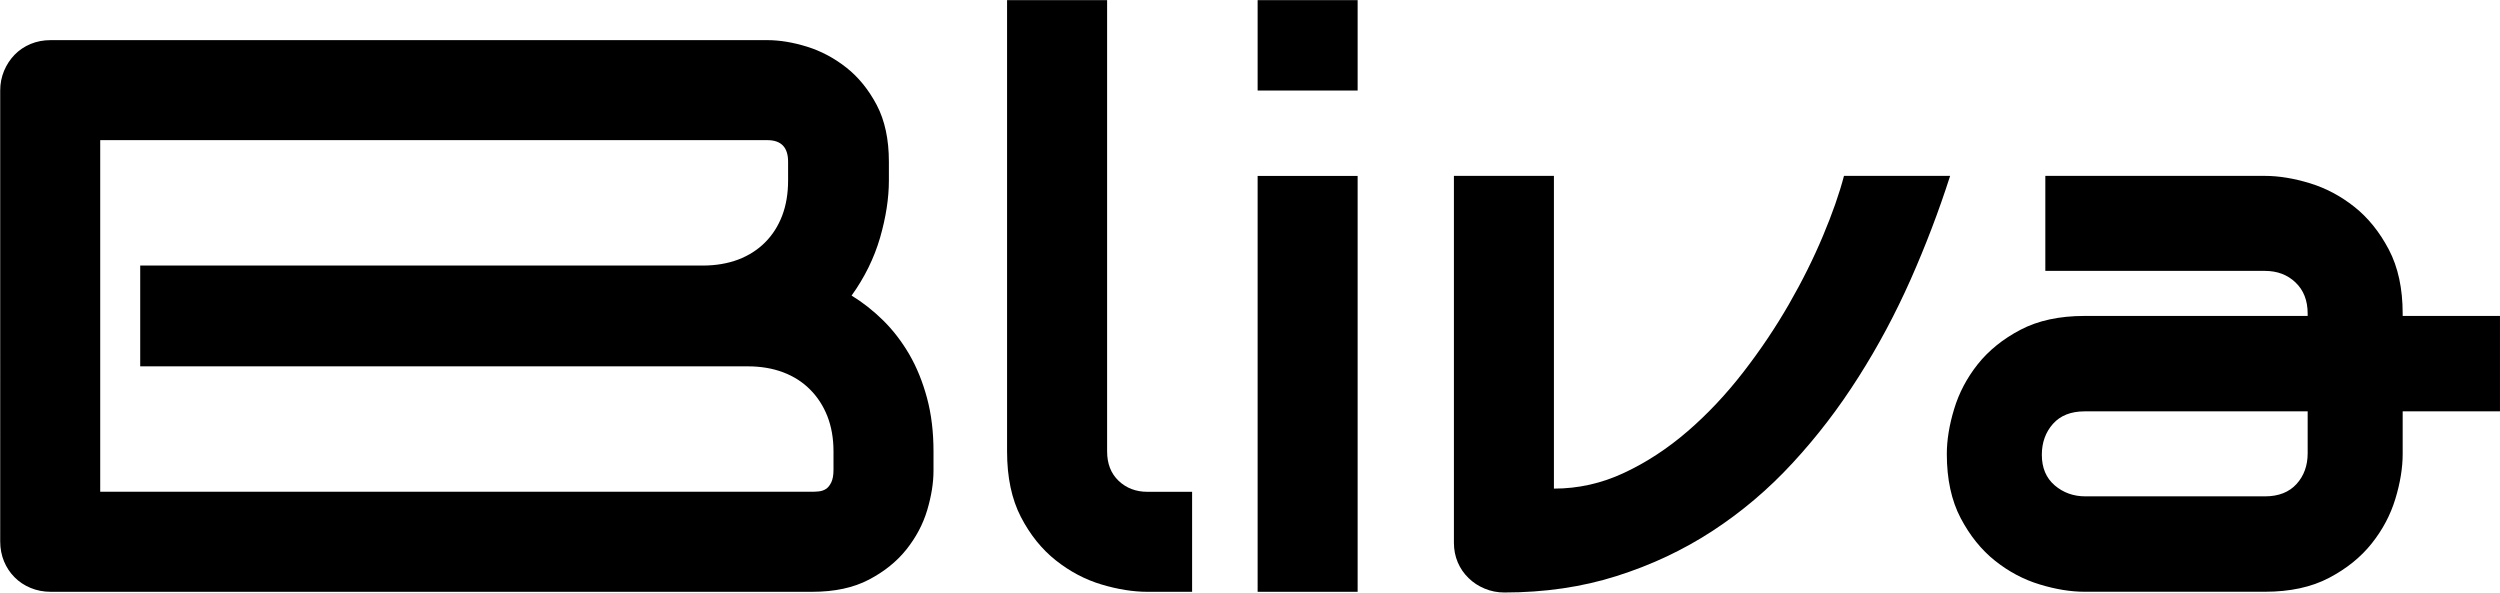 <svg xmlns:inkscape="http://www.inkscape.org/namespaces/inkscape" xmlns:sodipodi="http://sodipodi.sourceforge.net/DTD/sodipodi-0.dtd" xmlns:xlink="http://www.w3.org/1999/xlink" xmlns="http://www.w3.org/2000/svg" xmlns:svg="http://www.w3.org/2000/svg" id="svg1" width="80.144" height="18.996" viewBox="0 0 80.144 18.996" sodipodi:docname="logo.svg" inkscape:version="1.4 (86a8ad7, 2024-10-11)"><defs id="defs1"><clipPath clipPathUnits="userSpaceOnUse" id="clipPath2"><path d="M 0,14.247 H 60.108 V 0 H 0 Z" transform="translate(-20.04,-3.395)" id="path2"></path></clipPath><clipPath clipPathUnits="userSpaceOnUse" id="clipPath4"><path d="M 0,14.247 H 60.108 V 0 H 0 Z" transform="translate(-28.662,-0.019)" id="path4"></path></clipPath><clipPath clipPathUnits="userSpaceOnUse" id="clipPath6"><path d="M 0,14.247 H 60.108 V 0 H 0 Z" id="path6"></path></clipPath><clipPath clipPathUnits="userSpaceOnUse" id="clipPath8"><path d="M 0,14.247 H 60.108 V 0 H 0 Z" transform="translate(-46.888,-10.02)" id="path8"></path></clipPath><clipPath clipPathUnits="userSpaceOnUse" id="clipPath10"><path d="M 0,14.247 H 60.108 V 0 H 0 Z" transform="translate(-57.768,-3.331)" id="path10"></path></clipPath></defs><g id="layer-MC0" inkscape:groupmode="layer" inkscape:label="Layer 1"><path id="path1" d="m 0,0 c 0,0.315 -0.05,0.597 -0.148,0.847 -0.099,0.25 -0.238,0.464 -0.417,0.642 -0.178,0.18 -0.394,0.317 -0.647,0.413 -0.253,0.095 -0.536,0.143 -0.851,0.143 h -14.61 v 2.424 h 13.528 c 0.314,0 0.597,0.048 0.851,0.143 0.252,0.096 0.468,0.233 0.647,0.412 0.179,0.179 0.316,0.393 0.412,0.643 0.095,0.249 0.143,0.532 0.143,0.847 v 0.453 c 0,0.345 -0.166,0.518 -0.5,0.518 h -16.043 v -8.456 h 17.126 c 0.043,0 0.096,0.003 0.158,0.009 0.061,0.006 0.116,0.025 0.166,0.056 0.049,0.03 0.093,0.083 0.13,0.157 C -0.019,-0.675 0,-0.574 0,-0.444 Z m 2.405,-0.462 c 0,-0.297 -0.051,-0.614 -0.152,-0.953 -0.102,-0.34 -0.269,-0.654 -0.5,-0.944 -0.231,-0.29 -0.532,-0.532 -0.902,-0.726 -0.37,-0.194 -0.823,-0.292 -1.36,-0.292 h -18.319 c -0.173,0 -0.333,0.032 -0.481,0.093 -0.148,0.061 -0.276,0.146 -0.384,0.255 -0.108,0.107 -0.193,0.235 -0.255,0.383 -0.061,0.148 -0.092,0.309 -0.092,0.481 V 8.678 c 0,0.167 0.031,0.324 0.092,0.472 0.062,0.148 0.147,0.278 0.255,0.389 0.108,0.111 0.236,0.197 0.384,0.259 0.148,0.061 0.308,0.092 0.481,0.092 h 17.236 c 0.296,0 0.615,-0.052 0.954,-0.157 C -0.3,9.628 0.017,9.46 0.31,9.229 0.603,8.998 0.846,8.697 1.041,8.327 1.235,7.957 1.332,7.503 1.332,6.967 V 6.514 C 1.332,6.088 1.261,5.63 1.12,5.139 0.977,4.649 0.75,4.185 0.435,3.747 0.706,3.581 0.961,3.38 1.198,3.146 1.436,2.911 1.643,2.64 1.823,2.332 2.002,2.023 2.143,1.675 2.248,1.287 2.353,0.898 2.405,0.469 2.405,0 Z" style="fill:#000000;fill-opacity:1;fill-rule:nonzero;stroke:none" transform="matrix(1.333,0,0,-1.333,26.72,14.47)" clip-path="url(#clipPath2)"></path><path id="path3" d="M 0,0 H -1.073 C -1.418,0 -1.787,0.059 -2.178,0.176 -2.57,0.293 -2.936,0.486 -3.275,0.754 -3.614,1.022 -3.895,1.371 -4.117,1.799 -4.339,2.228 -4.45,2.754 -4.45,3.377 v 10.852 h 2.406 V 3.377 c 0,-0.296 0.092,-0.532 0.277,-0.708 0.185,-0.176 0.416,-0.264 0.694,-0.264 l 1.073,0 z" style="fill:#000000;fill-opacity:1;fill-rule:nonzero;stroke:none" transform="matrix(1.333,0,0,-1.333,38.216,18.972)" clip-path="url(#clipPath4)"></path><path id="path5" d="M 32.65,0.019 H 30.245 V 10.02 h 2.405 z m 0,12.054 h -2.405 v 2.174 h 2.405 z" style="fill:#000000;fill-opacity:1;fill-rule:nonzero;stroke:none" transform="matrix(1.333,0,0,-1.333,0,18.996)" clip-path="url(#clipPath6)"></path><path id="path7" d="m 0,0 c -0.271,-0.846 -0.589,-1.678 -0.952,-2.498 -0.365,-0.821 -0.782,-1.603 -1.255,-2.345 -0.471,-0.744 -0.998,-1.432 -1.582,-2.063 -0.582,-0.632 -1.227,-1.178 -1.933,-1.638 -0.706,-0.46 -1.474,-0.82 -2.304,-1.082 -0.829,-0.263 -1.728,-0.394 -2.696,-0.394 -0.167,0 -0.324,0.031 -0.472,0.093 -0.148,0.061 -0.278,0.146 -0.388,0.254 -0.112,0.108 -0.198,0.234 -0.26,0.379 -0.061,0.145 -0.092,0.301 -0.092,0.468 V 0 h 2.405 v -7.522 c 0.586,0 1.148,0.126 1.689,0.38 0.539,0.252 1.05,0.587 1.531,1.003 0.481,0.416 0.926,0.89 1.337,1.421 0.41,0.53 0.775,1.074 1.096,1.632 0.321,0.558 0.593,1.106 0.818,1.643 0.225,0.536 0.394,1.017 0.505,1.443 z" style="fill:#000000;fill-opacity:1;fill-rule:nonzero;stroke:none" transform="matrix(1.333,0,0,-1.333,62.517,5.637)" clip-path="url(#clipPath8)"></path><path id="path9" d="m 0,0 c 0,-0.333 -0.059,-0.693 -0.176,-1.078 -0.117,-0.386 -0.306,-0.743 -0.569,-1.073 -0.262,-0.33 -0.604,-0.606 -1.027,-0.828 -0.422,-0.222 -0.936,-0.333 -1.54,-0.333 h -4.339 c -0.333,0 -0.692,0.058 -1.078,0.176 -0.385,0.116 -0.743,0.306 -1.073,0.568 -0.33,0.263 -0.606,0.605 -0.828,1.027 -0.222,0.423 -0.333,0.936 -0.333,1.541 0,0.333 0.058,0.694 0.176,1.082 0.117,0.389 0.307,0.748 0.568,1.078 0.263,0.33 0.605,0.606 1.027,0.828 0.423,0.222 0.936,0.333 1.541,0.333 H 2.34 V 1.026 h -9.991 c -0.327,0 -0.58,-0.1 -0.759,-0.3 -0.178,-0.201 -0.268,-0.449 -0.268,-0.745 0,-0.314 0.104,-0.559 0.31,-0.735 0.206,-0.176 0.452,-0.264 0.736,-0.264 h 4.32 c 0.327,0 0.579,0.099 0.759,0.296 0.179,0.197 0.268,0.444 0.268,0.74 v 3.359 c 0,0.314 -0.097,0.564 -0.292,0.749 -0.193,0.185 -0.439,0.278 -0.735,0.278 h -5.282 v 2.285 h 5.282 c 0.333,0 0.692,-0.059 1.078,-0.176 0.385,-0.118 0.743,-0.307 1.073,-0.569 0.33,-0.262 0.606,-0.605 0.828,-1.027 C -0.111,4.495 0,3.981 0,3.377 Z" style="fill:#000000;fill-opacity:1;fill-rule:nonzero;stroke:none" transform="matrix(1.333,0,0,-1.333,77.024,14.555)" clip-path="url(#clipPath10)"></path></g></svg>